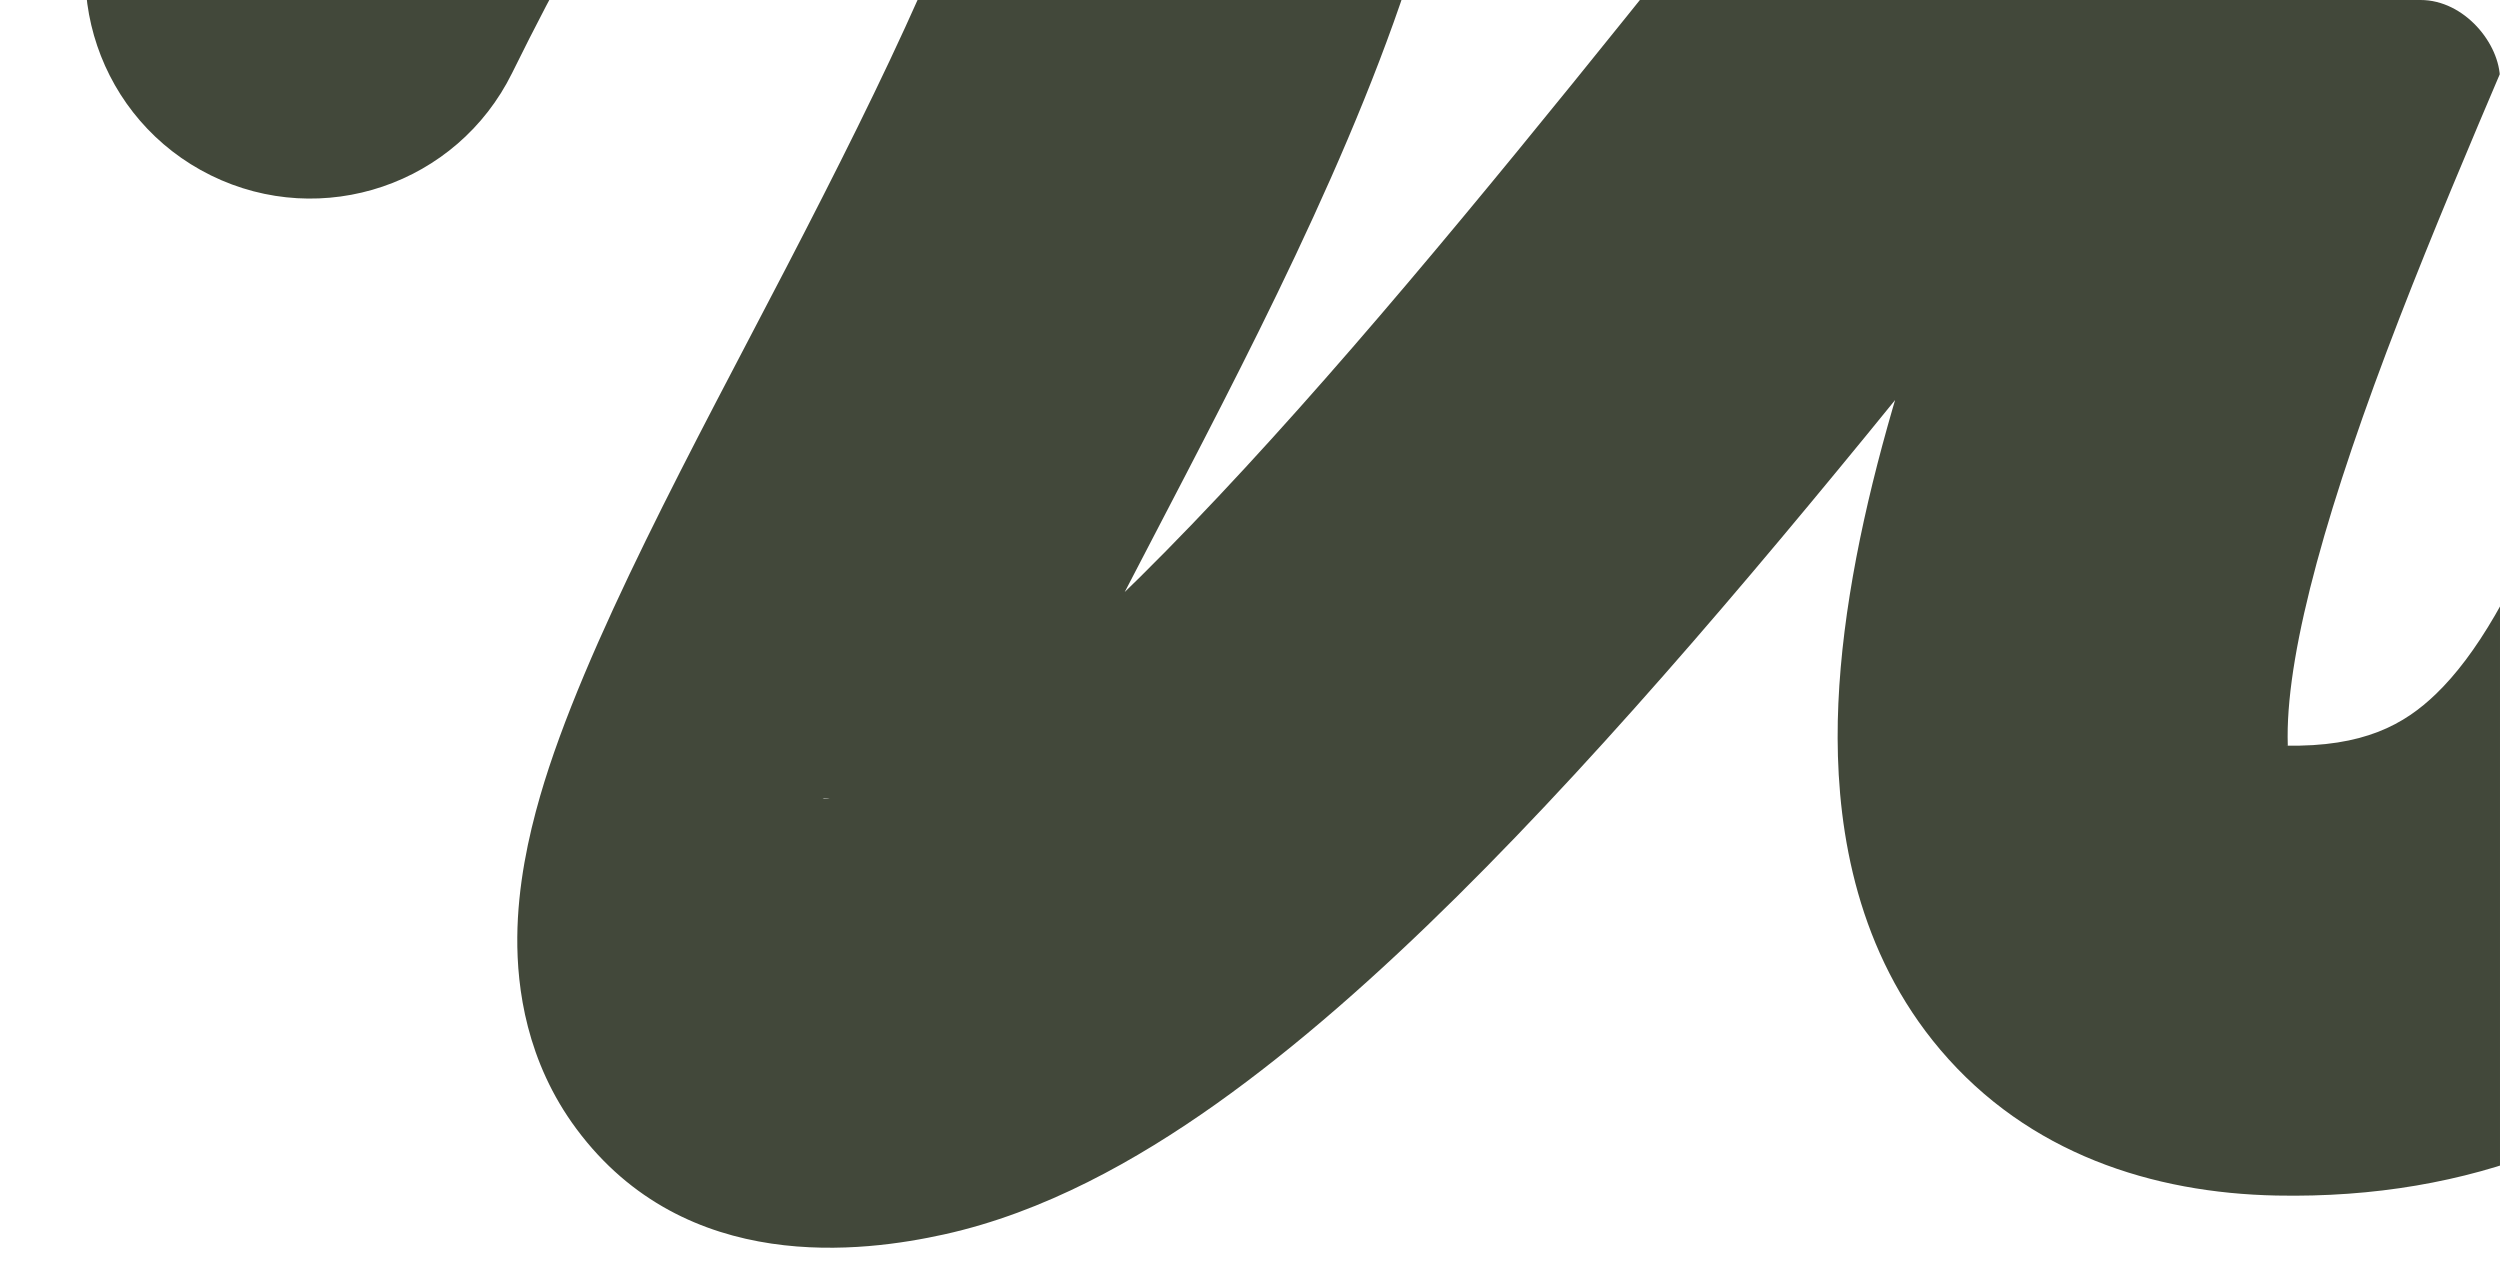 <?xml version="1.0" encoding="UTF-8"?> <svg xmlns="http://www.w3.org/2000/svg" width="850" height="430" viewBox="0 0 850 430" fill="none"><g clip-path="url(#clip0_603_95)"><path d="M36.886 -42.827C18.203 -4.932 33.778 40.932 71.672 59.615C109.567 78.297 155.432 62.723 174.115 24.828L36.886 -42.827ZM372 -180L345.314 -108.306L372 -180ZM304.5 345L288.005 270.3L304.5 345ZM775.5 330L773.969 406.485L775.5 330ZM174.115 24.828C205.285 -38.398 232.261 -79.358 259.545 -100.747C271.678 -110.259 282.642 -114.843 293.721 -116.416C305.061 -118.027 321.486 -117.175 345.314 -108.306L398.686 -251.694C355.859 -267.636 313.506 -273.762 272.208 -267.896C230.649 -261.994 195.113 -244.648 165.147 -221.155C108.233 -176.536 68.614 -107.185 36.886 -42.827L174.115 24.828ZM345.314 -108.306C348.178 -107.239 347.52 -106.925 345.798 -108.717C345.026 -109.52 344.372 -110.411 343.891 -111.251C343.424 -112.065 343.286 -112.538 343.315 -112.444C343.832 -110.762 345.5 -101.076 340.278 -78.576C329.813 -33.488 301.29 25.523 267.302 91.02C236.829 149.745 198.379 219.717 183.646 270.659C179.649 284.479 176.023 301.147 175.878 318.649C175.735 335.979 179.001 360.933 195.962 383.787C233.231 434.004 293.881 425.688 320.995 419.7L288.005 270.3C264.657 275.455 295.623 261.344 318.824 292.606C328.751 305.982 328.888 318.169 328.873 319.914C328.857 321.83 328.619 320.096 330.622 313.167C339.892 281.118 367.257 230.575 403.106 161.492C435.44 99.181 473.747 23.092 489.316 -43.983C497.11 -77.564 501.596 -118.224 489.569 -157.376C476.001 -201.538 444.186 -234.759 398.686 -251.694L345.314 -108.306ZM320.995 419.7C355.007 412.19 386.434 394.528 413.377 375.421C441.055 355.792 468.68 331.244 495.34 304.847C548.557 252.156 603.392 186.584 653.43 124.848C704.777 61.498 750.083 3.484 788.301 -40.184C807.369 -61.971 822.33 -77.434 833.352 -86.924C835.944 -89.155 837.997 -90.775 839.538 -91.904C841.114 -93.059 841.807 -93.445 841.68 -93.373C841.625 -93.343 839.977 -92.402 836.918 -91.391C833.904 -90.395 828.2 -88.893 820.5 -88.893L820.5 -241.893C796.87 -241.893 777.842 -233.01 766.658 -226.718C754.386 -219.813 743.177 -211.18 733.527 -202.871C714.193 -186.226 693.584 -164.275 673.168 -140.948C632.417 -94.386 583.098 -31.364 534.57 28.509C484.733 89.996 434.443 149.835 387.691 196.124C364.367 219.217 343.297 237.551 324.869 250.619C305.706 264.21 293.618 269.06 288.005 270.3L320.995 419.7ZM820.5 -88.893C812.35 -88.893 799.939 -90.619 787.05 -98.326C773.717 -106.298 765.258 -117.455 760.554 -127.54C756.249 -136.769 755.332 -144.433 755.089 -147.902C754.952 -149.857 754.974 -151.328 755.009 -152.195C755.046 -153.076 755.107 -153.583 755.115 -153.651C755.122 -153.709 755.005 -152.792 754.507 -150.676C754.023 -148.618 753.291 -145.897 752.23 -142.43C750.082 -135.408 746.998 -126.659 742.916 -116.032C734.667 -94.558 723.798 -69.132 711.294 -39.758C699.045 -10.984 685.526 20.894 673.076 53.053C649.414 114.172 624.594 188.279 624.797 251.007C624.901 283.332 631.576 323.742 659.728 356.941C689.691 392.276 731.983 405.644 773.969 406.485L777.031 253.515C764.67 253.268 769.936 250.34 776.421 257.989C781.096 263.501 777.842 264.834 777.796 250.512C777.697 219.946 791.682 170.477 815.757 108.291C827.174 78.799 839.757 49.092 852.069 20.169C864.126 -8.154 876.279 -36.538 885.74 -61.167C894.499 -83.969 904.028 -111.114 906.964 -134.919C908.252 -145.361 910.26 -168.529 899.213 -192.215C892.831 -205.897 882.009 -219.812 865.567 -229.642C849.57 -239.207 833.307 -241.893 820.5 -241.893L820.5 -88.893ZM773.969 406.485C840.657 407.819 893.998 385.109 934.492 346.026C972.037 309.789 994.568 263.216 1010.53 223.298C1018.71 202.837 1025.97 181.924 1032.54 162.977C1039.32 143.424 1045.34 126.013 1051.78 109.715C1065.22 75.655 1076.65 57.061 1087.19 47.393L983.807 -65.392C946.354 -31.06 924.606 15.187 909.468 53.523C901.61 73.423 894.485 94.099 887.98 112.86C881.266 132.227 875.113 149.856 868.458 166.504C854.746 200.802 841.942 222.713 828.24 235.938C817.486 246.317 803.665 254.048 777.031 253.515L773.969 406.485Z" fill="#42483A"></path></g><defs><clipPath id="clip0_603_95"><rect width="850" height="430" rx="27" fill="white"></rect></clipPath></defs></svg> 